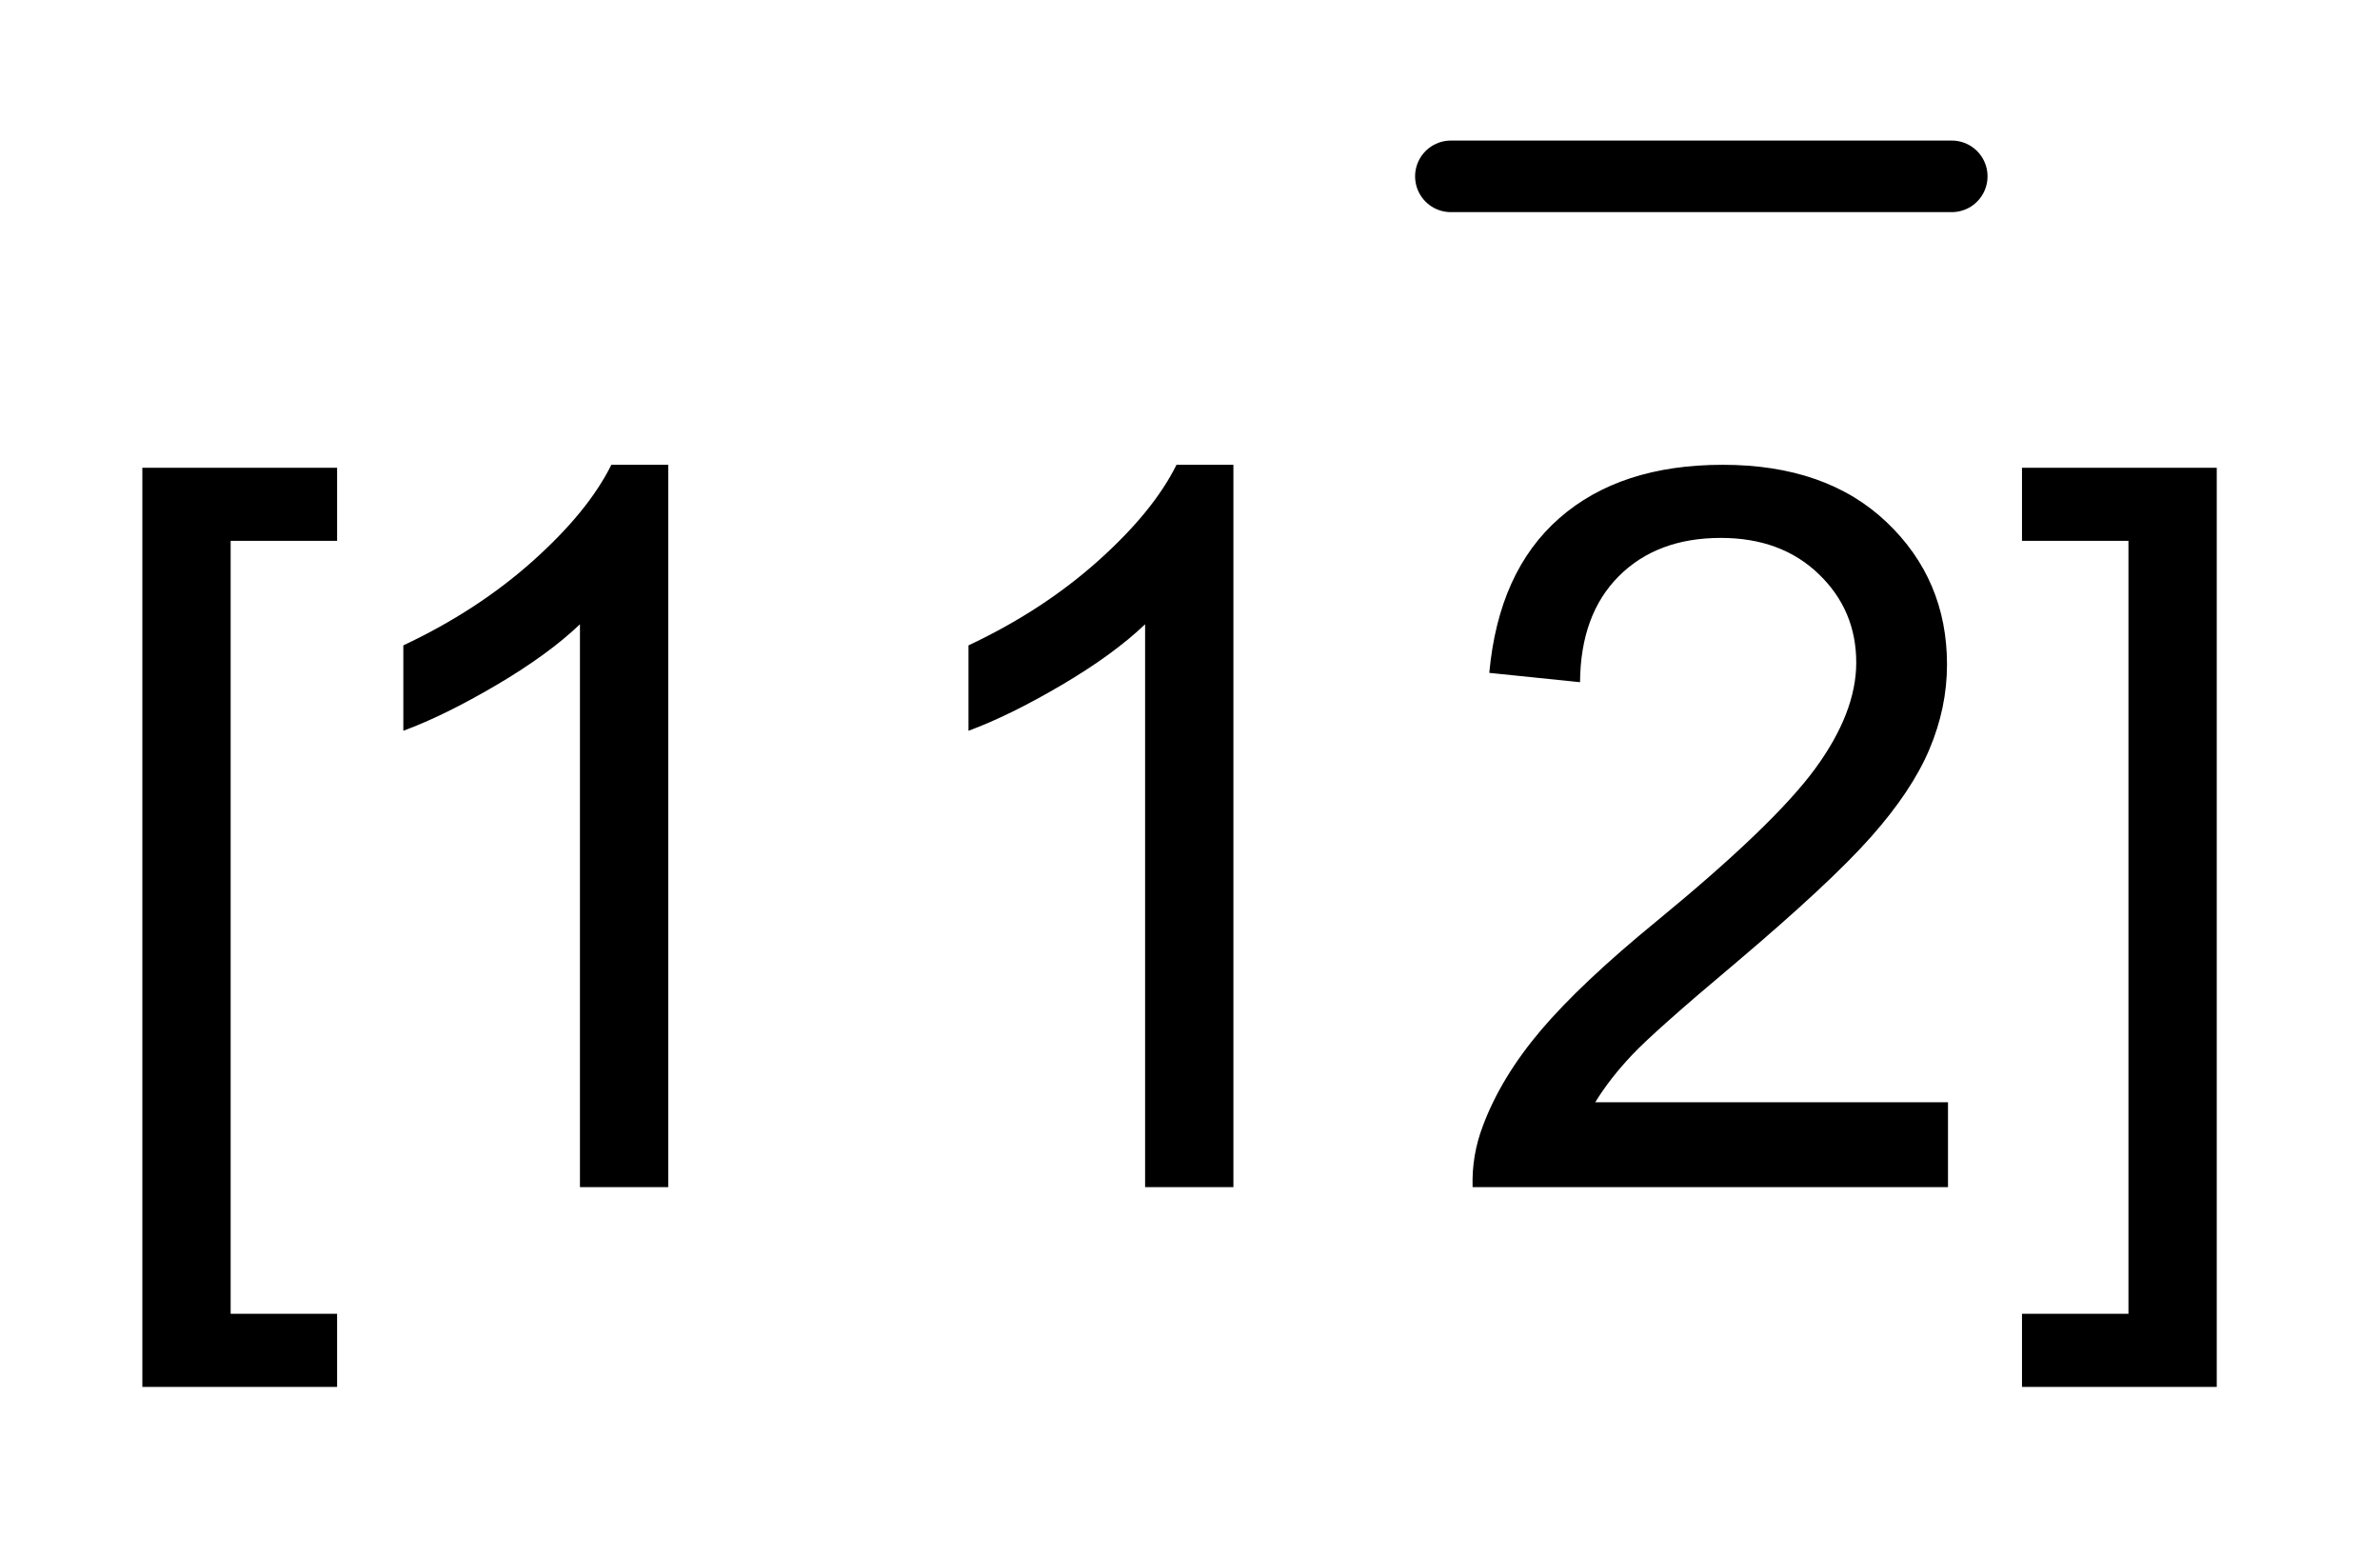 <?xml version="1.0" encoding="UTF-8"?>
<!DOCTYPE svg PUBLIC '-//W3C//DTD SVG 1.0//EN'
          'http://www.w3.org/TR/2001/REC-SVG-20010904/DTD/svg10.dtd'>
<svg stroke-dasharray="none" shape-rendering="auto" xmlns="http://www.w3.org/2000/svg" font-family="'Dialog'" text-rendering="auto" width="26" fill-opacity="1" color-interpolation="auto" color-rendering="auto" preserveAspectRatio="xMidYMid meet" font-size="12px" viewBox="0 0 26 17" fill="black" xmlns:xlink="http://www.w3.org/1999/xlink" stroke="black" image-rendering="auto" stroke-miterlimit="10" stroke-linecap="square" stroke-linejoin="miter" font-style="normal" stroke-width="1" height="17" stroke-dashoffset="0" font-weight="normal" stroke-opacity="1"
><!--Generated by the Batik Graphics2D SVG Generator--><defs id="genericDefs"
  /><g
  ><defs id="defs1"
    ><clipPath clipPathUnits="userSpaceOnUse" id="clipPath1"
      ><path d="M1.041 1.723 L17.517 1.723 L17.517 12.409 L1.041 12.409 L1.041 1.723 Z"
      /></clipPath
      ><clipPath clipPathUnits="userSpaceOnUse" id="clipPath2"
      ><path d="M33.254 55.051 L33.254 396.464 L559.636 396.464 L559.636 55.051 Z"
      /></clipPath
    ></defs
    ><g stroke-width="16" transform="scale(1.576,1.576) translate(-1.041,-1.723) matrix(0.031,0,0,0.031,0,0)" stroke-linejoin="round" stroke-linecap="round"
    ><line y2="95" fill="none" x1="358" clip-path="url(#clipPath2)" x2="470" y1="95"
    /></g
    ><g transform="matrix(0.049,0,0,0.049,-1.64,-2.715)"
    ><path d="M65.203 364.516 L65.203 159.656 L108.625 159.656 L108.625 175.953 L84.891 175.953 L84.891 348.219 L108.625 348.219 L108.625 364.516 L65.203 364.516 ZM182.453 320 L162.766 320 L162.766 194.547 Q155.656 201.328 144.109 208.109 Q132.578 214.891 123.391 218.281 L123.391 199.25 Q139.906 191.484 152.266 180.438 Q164.625 169.391 169.766 159 L182.453 159 L182.453 320 ZM308.453 320 L288.766 320 L288.766 194.547 Q281.656 201.328 270.109 208.109 Q258.578 214.891 249.391 218.281 L249.391 199.25 Q265.906 191.484 278.266 180.438 Q290.625 169.391 295.766 159 L308.453 159 L308.453 320 ZM467.766 301.078 L467.766 320 L361.781 320 Q361.562 312.891 364.078 306.328 Q368.125 295.5 377.031 285 Q385.953 274.5 402.797 260.719 Q428.938 239.281 438.125 226.766 Q447.312 214.234 447.312 203.078 Q447.312 191.375 438.938 183.344 Q430.578 175.297 417.125 175.297 Q402.906 175.297 394.375 183.828 Q385.844 192.359 385.734 207.453 L365.5 205.375 Q367.578 182.734 381.141 170.875 Q394.703 159 417.562 159 Q440.641 159 454.094 171.797 Q467.547 184.594 467.547 203.516 Q467.547 213.141 463.609 222.438 Q459.672 231.734 450.531 242.016 Q441.406 252.297 420.188 270.234 Q402.469 285.109 397.438 290.422 Q392.406 295.719 389.125 301.078 L467.766 301.078 ZM527.688 364.516 L484.266 364.516 L484.266 348.219 L508 348.219 L508 175.953 L484.266 175.953 L484.266 159.656 L527.688 159.656 L527.688 364.516 Z" stroke="none" clip-path="url(#clipPath2)"
    /></g
  ></g
></svg
>
